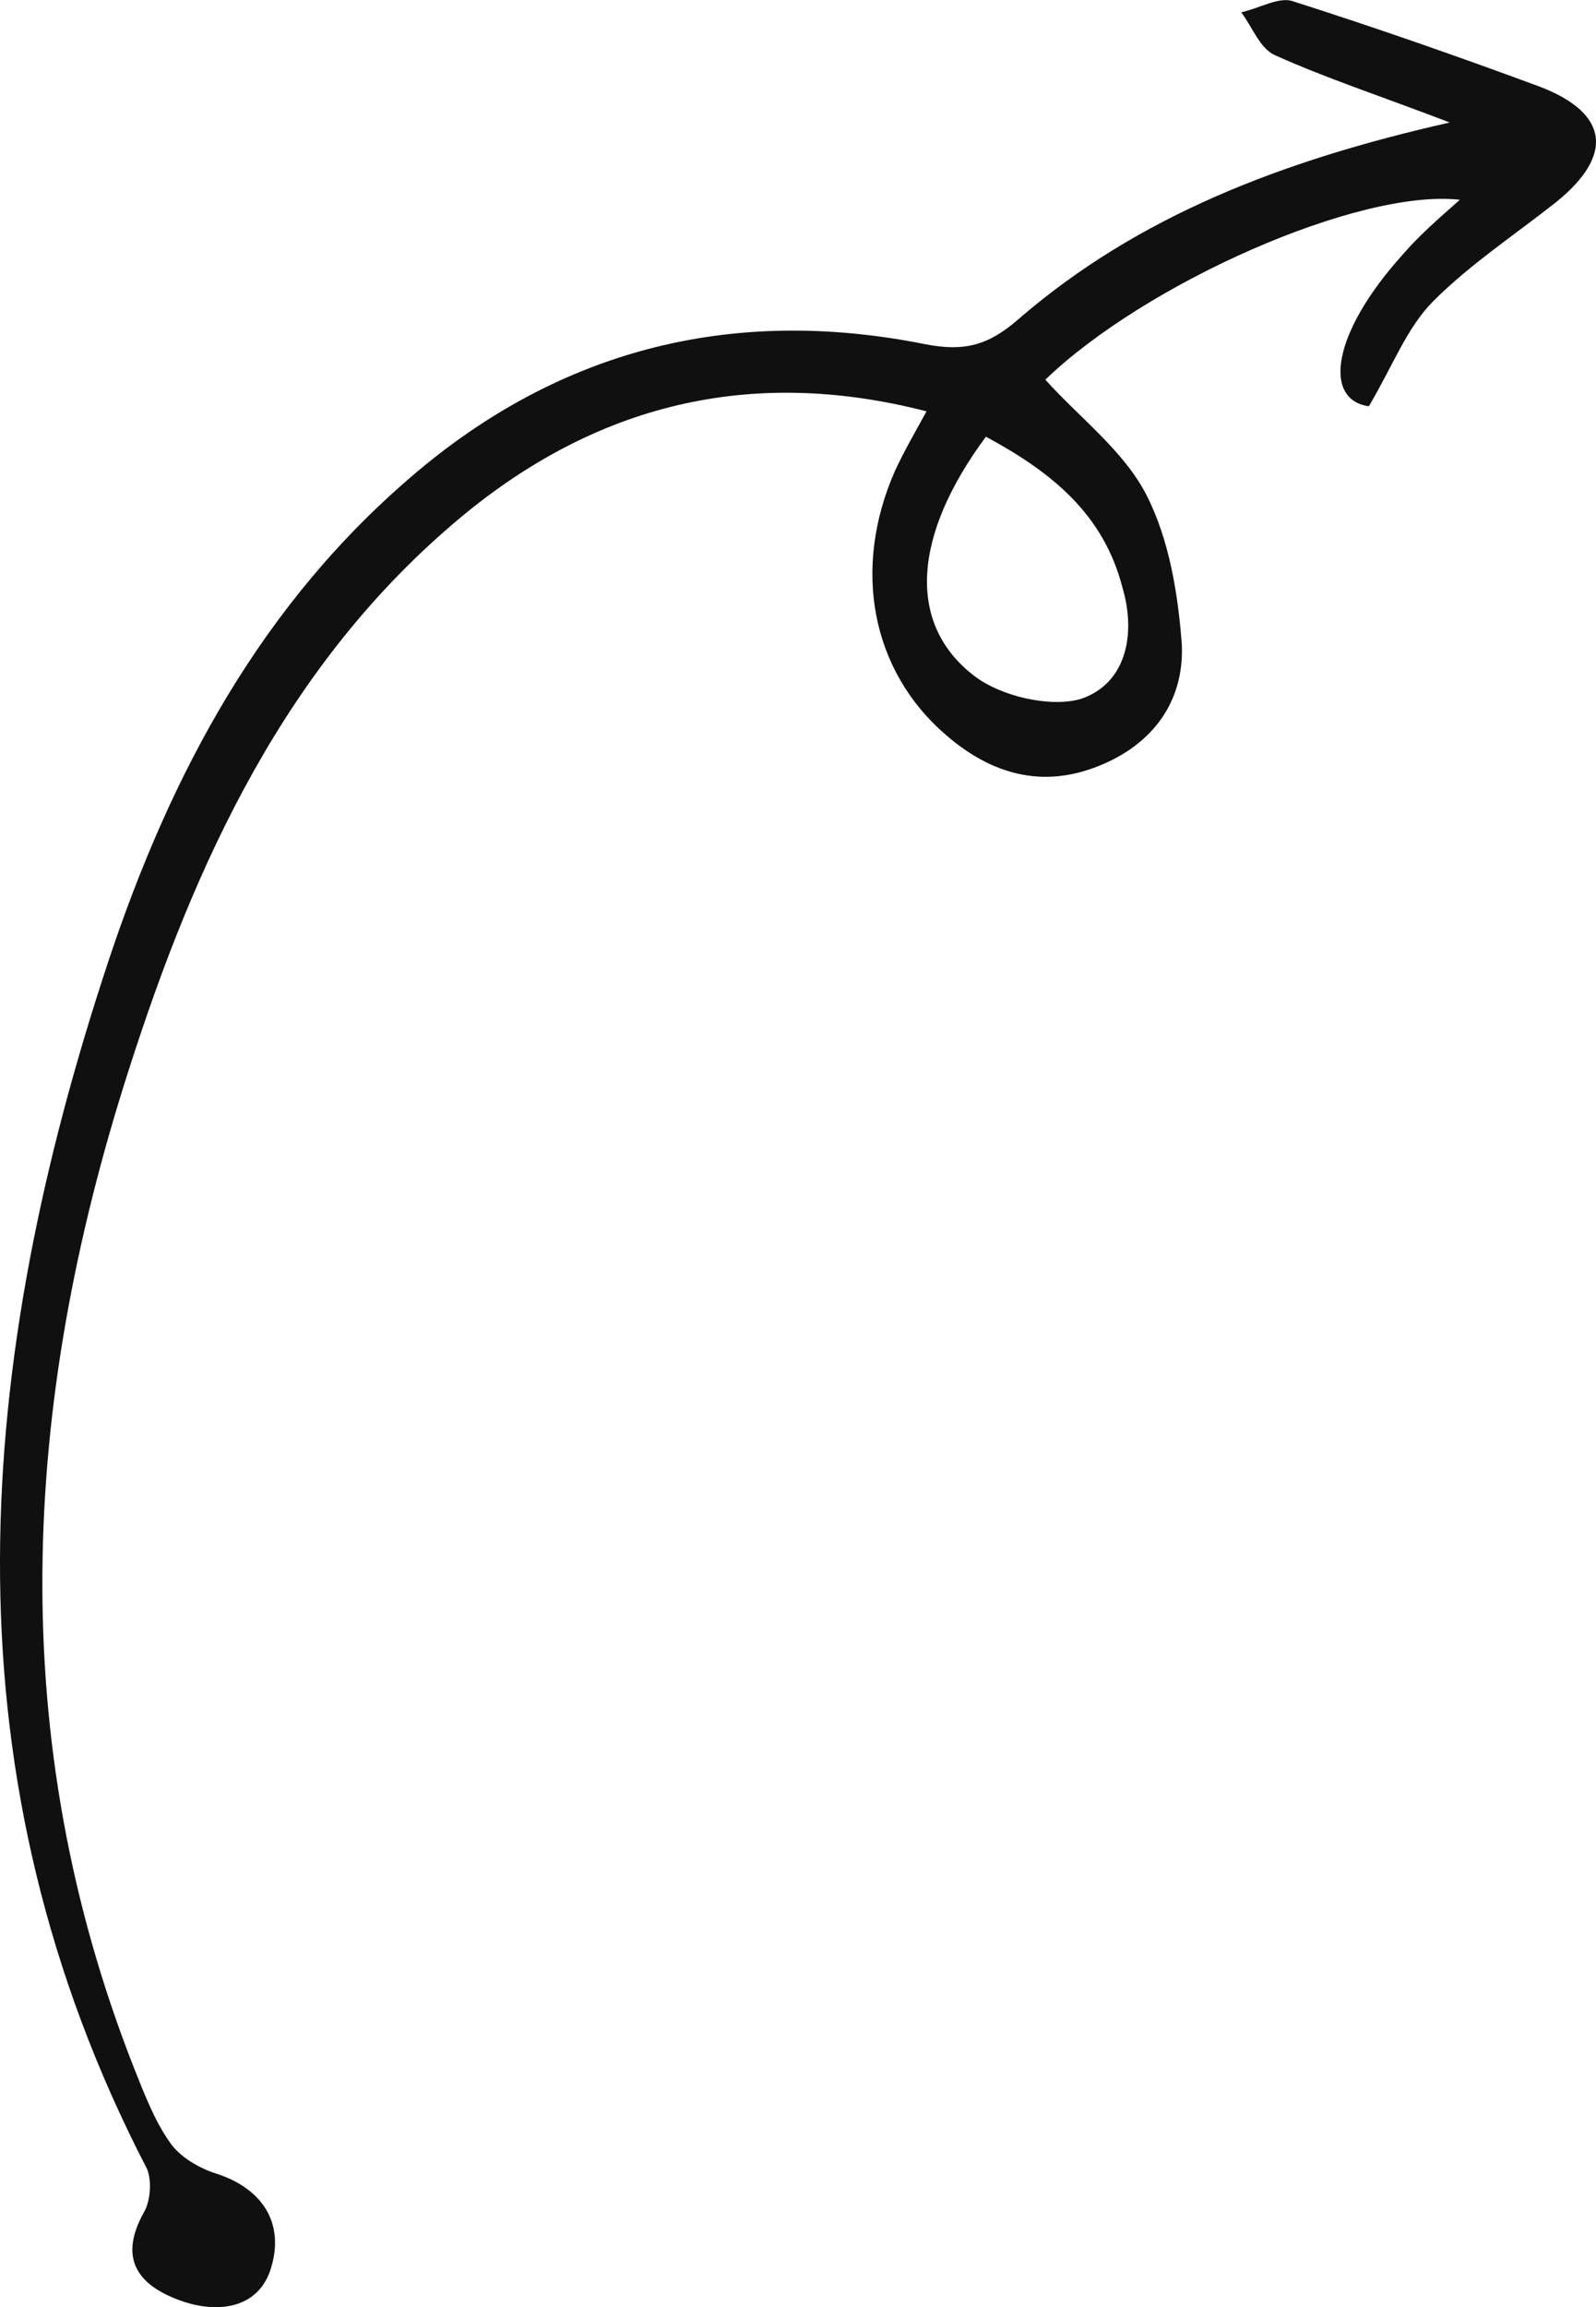 <svg width="72" height="104" viewBox="0 0 72 104" fill="none" xmlns="http://www.w3.org/2000/svg">
<path d="M65.402 5.522C62.266 4.323 59.815 3.523 57.534 2.495C56.85 2.21 56.508 1.239 55.995 0.554C56.793 0.382 57.648 -0.132 58.275 0.04C62.038 1.239 65.801 2.552 69.506 3.923C72.585 5.122 72.813 7.007 70.191 9.12C68.309 10.605 66.314 11.919 64.66 13.575C63.463 14.774 62.836 16.487 61.753 18.315C59.701 18.029 60.043 15.06 63.292 11.462C64.033 10.605 64.888 9.863 65.858 9.006C61.297 8.492 51.662 12.775 47.158 17.116C48.697 18.829 50.693 20.314 51.719 22.313C52.745 24.311 53.144 26.767 53.315 29.052C53.429 31.622 52.004 33.563 49.553 34.534C46.987 35.562 44.707 34.877 42.711 33.164C39.291 30.251 38.436 25.625 40.374 21.228C40.773 20.371 41.229 19.571 41.799 18.543C33.818 16.487 26.863 18.258 20.762 23.341C12.895 29.908 8.79 38.875 5.769 48.355C0.98 63.318 0.182 78.338 6.054 93.244C6.51 94.386 6.966 95.585 7.65 96.556C8.106 97.242 9.018 97.755 9.759 97.984C11.869 98.669 12.781 100.211 12.268 102.096C11.755 104.095 9.816 104.323 8.106 103.695C6.225 103.01 5.313 101.81 6.51 99.697C6.795 99.183 6.852 98.269 6.624 97.755C-2.498 80.165 -1.244 62.233 4.628 44.129C7.365 35.619 11.356 27.795 18.197 21.799C24.981 15.802 32.906 13.746 41.742 15.517C43.51 15.859 44.593 15.574 45.961 14.374C51.32 9.748 57.819 7.236 65.402 5.522ZM44.479 19.686C41.172 24.14 40.887 28.138 43.966 30.48C45.163 31.393 47.386 31.907 48.755 31.508C50.807 30.822 51.263 28.595 50.636 26.482C49.781 23.169 47.443 21.285 44.479 19.686Z" fill="#101010"/>
</svg>
